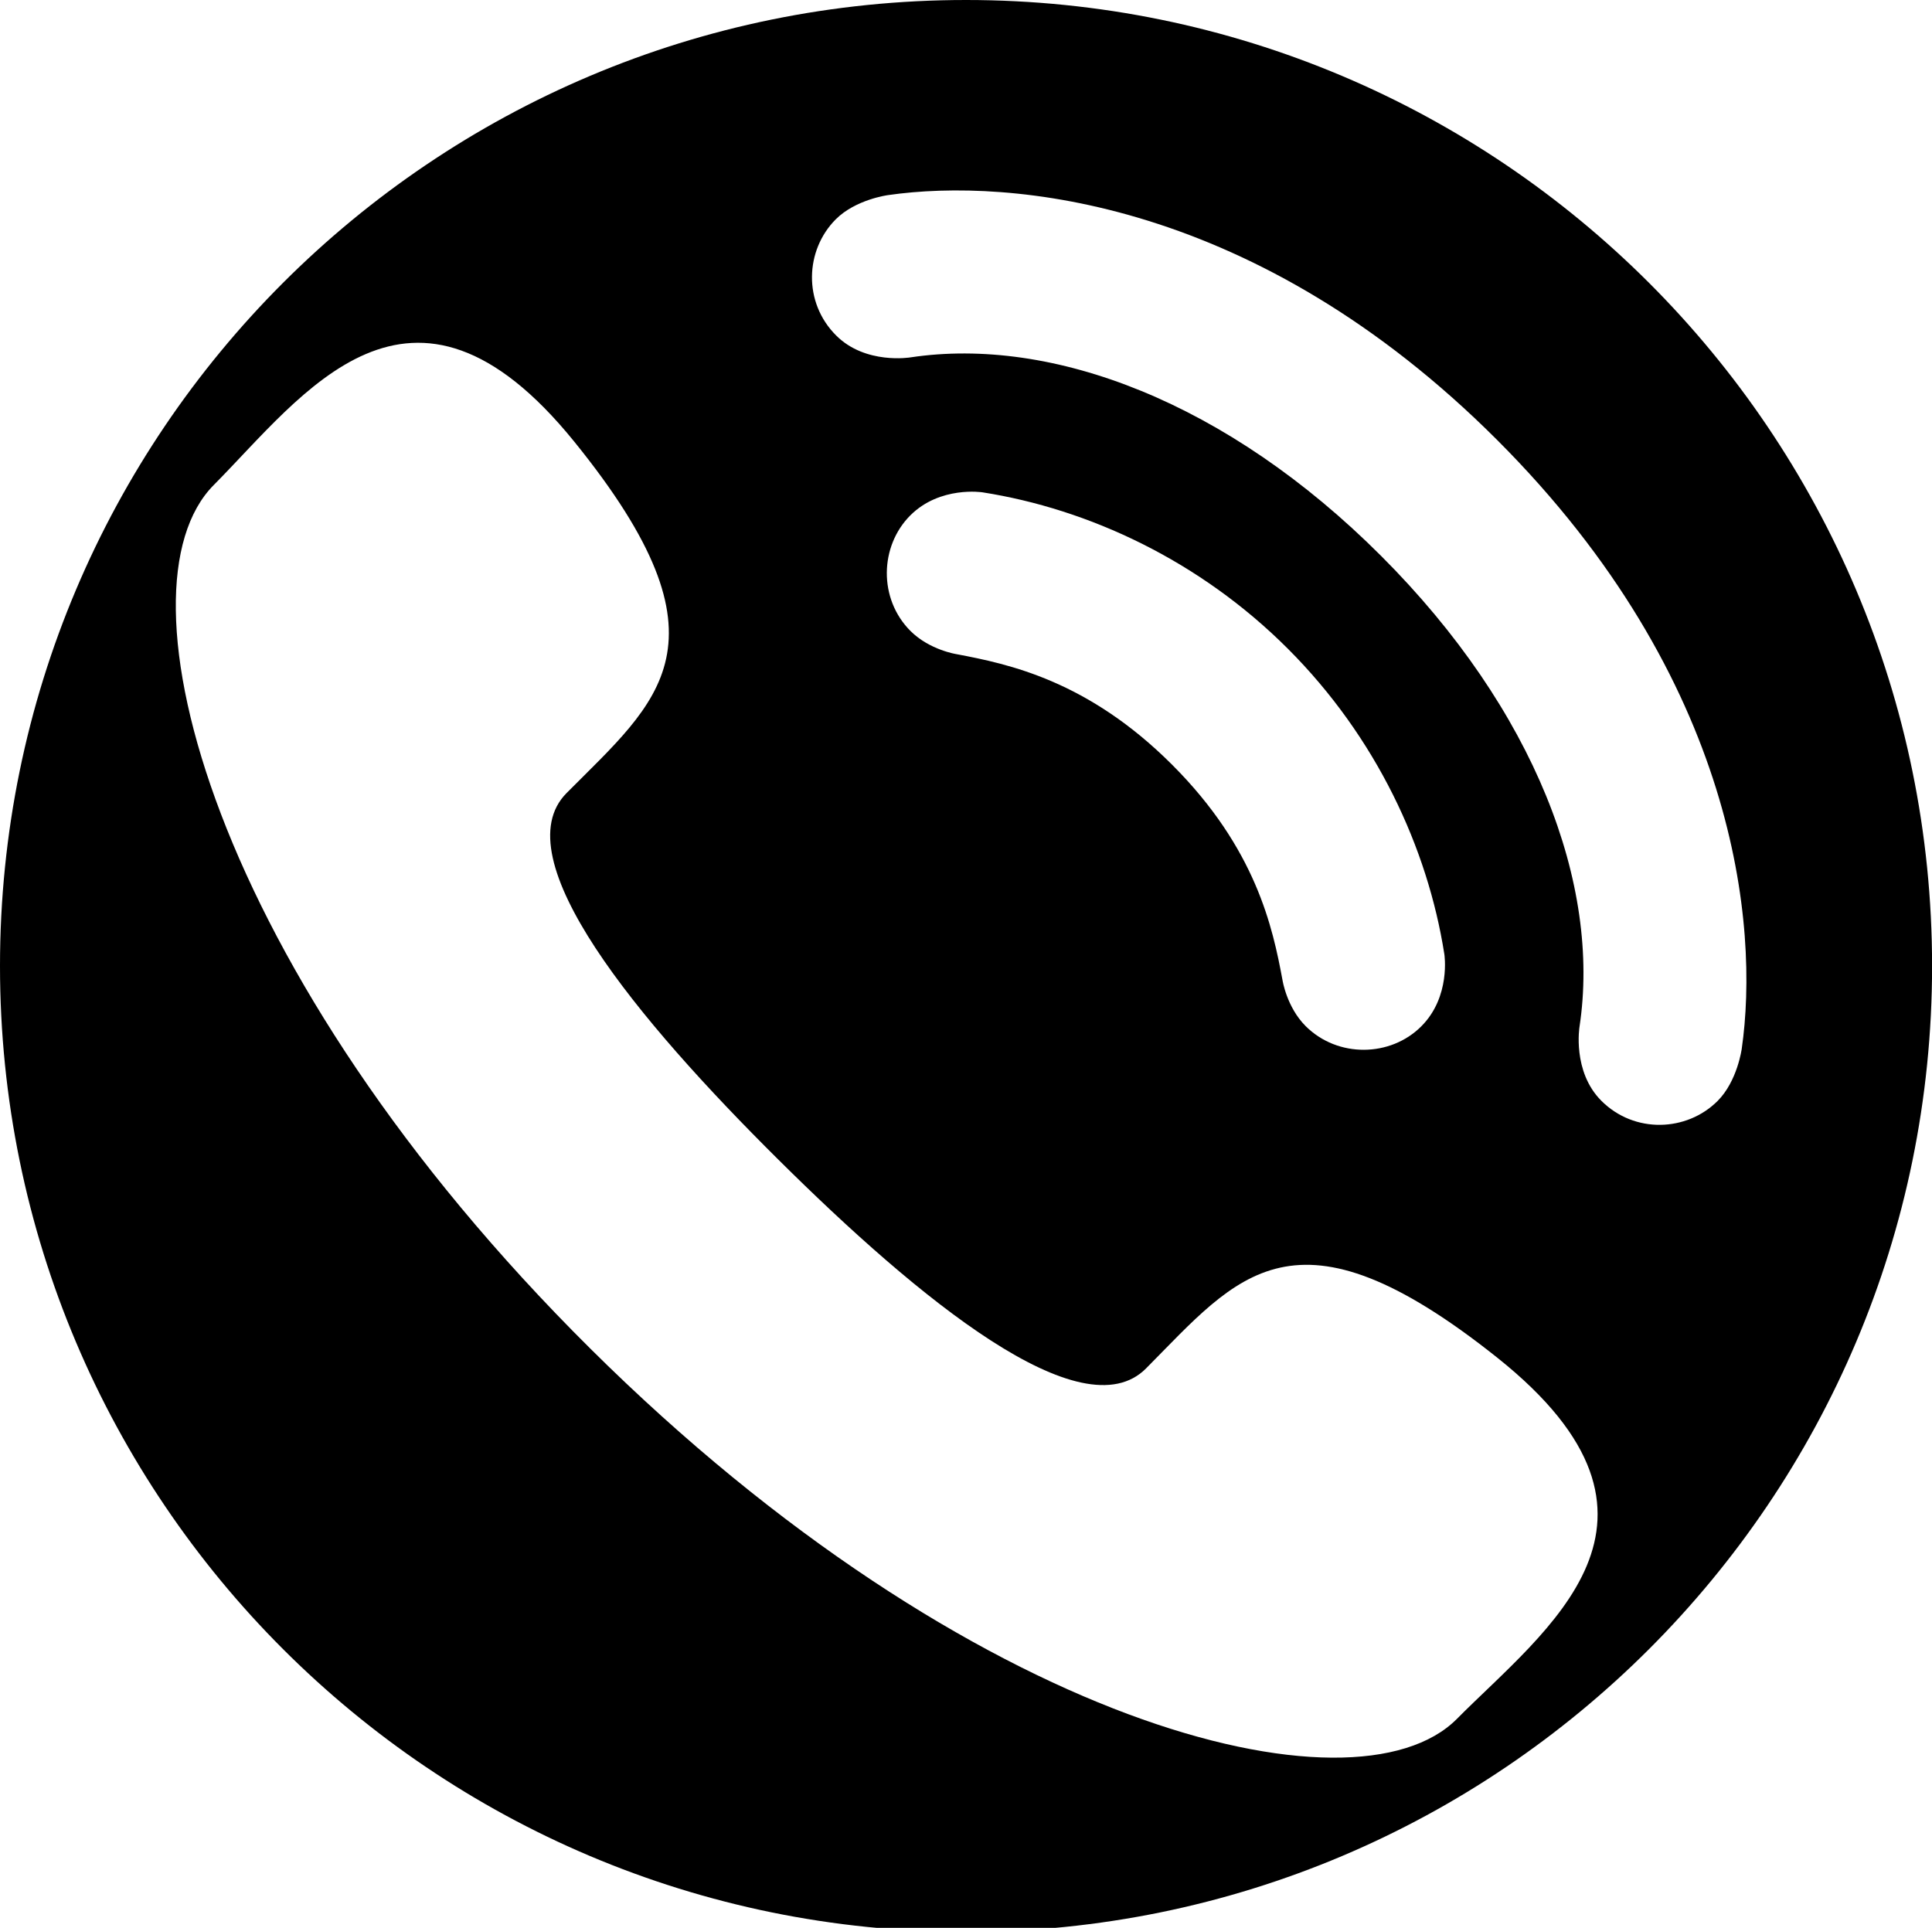 <?xml version="1.0" encoding="utf-8"?>
<!-- Generator: Adobe Illustrator 17.0.0, SVG Export Plug-In . SVG Version: 6.00 Build 0)  -->
<!DOCTYPE svg PUBLIC "-//W3C//DTD SVG 1.1//EN" "http://www.w3.org/Graphics/SVG/1.1/DTD/svg11.dtd">
<svg version="1.1" id="Capa_1" xmlns="http://www.w3.org/2000/svg" xmlns:xlink="http://www.w3.org/1999/xlink" x="0px" y="0px"
	 width="25.427px" height="25.374px" viewBox="0 0 25.427 25.374" enable-background="new 0 0 25.427 25.374" xml:space="preserve">
<path d="M12.714,0C5.692,0,0,5.692,0,12.714s5.692,12.714,12.714,12.714s12.714-5.692,12.714-12.714S19.735,0,12.714,0z
	 M19.174,22.624c-1.349,1.358-6.399,0.095-11.404-4.873C2.765,12.783,1.463,7.744,2.813,6.384c1.169-1.177,2.591-3.232,4.745-0.571
	c2.155,2.66,1.104,3.41-0.102,4.626c-0.842,0.85,0.931,2.981,2.786,4.822c1.854,1.841,4,3.599,4.842,2.749
	c1.206-1.215,1.949-2.272,4.626-0.137C22.386,20.009,20.342,21.446,19.174,22.624z M11.98,6.784
	c0.392-0.392,0.951-0.304,0.951-0.304c1.396,0.219,2.857,0.897,4.018,2.058c1.163,1.163,1.841,2.623,2.06,4.021
	c0,0,0.088,0.559-0.304,0.95c-0.402,0.403-1.097,0.42-1.522-0.004c-0.25-0.251-0.304-0.605-0.304-0.605
	c-0.128-0.69-0.348-1.731-1.454-2.836S13.279,8.74,12.589,8.61c0,0-0.354-0.054-0.605-0.304C11.559,7.882,11.577,7.188,11.98,6.784z
	 M22.605,14.491c-0.406,0.406-1.095,0.432-1.529-0.002c-0.386-0.385-0.288-0.976-0.288-0.976c0.282-1.866-0.582-4.167-2.611-6.196
	s-4.331-2.894-6.196-2.613c0,0-0.59,0.098-0.976-0.288C10.568,3.981,10.594,3.293,11,2.886c0.262-0.262,0.687-0.318,0.687-0.318
	c1.611-0.232,4.854,0.061,8.015,3.221c3.161,3.16,3.453,6.403,3.221,8.015C22.923,13.804,22.866,14.23,22.605,14.491z"/>
</svg>
